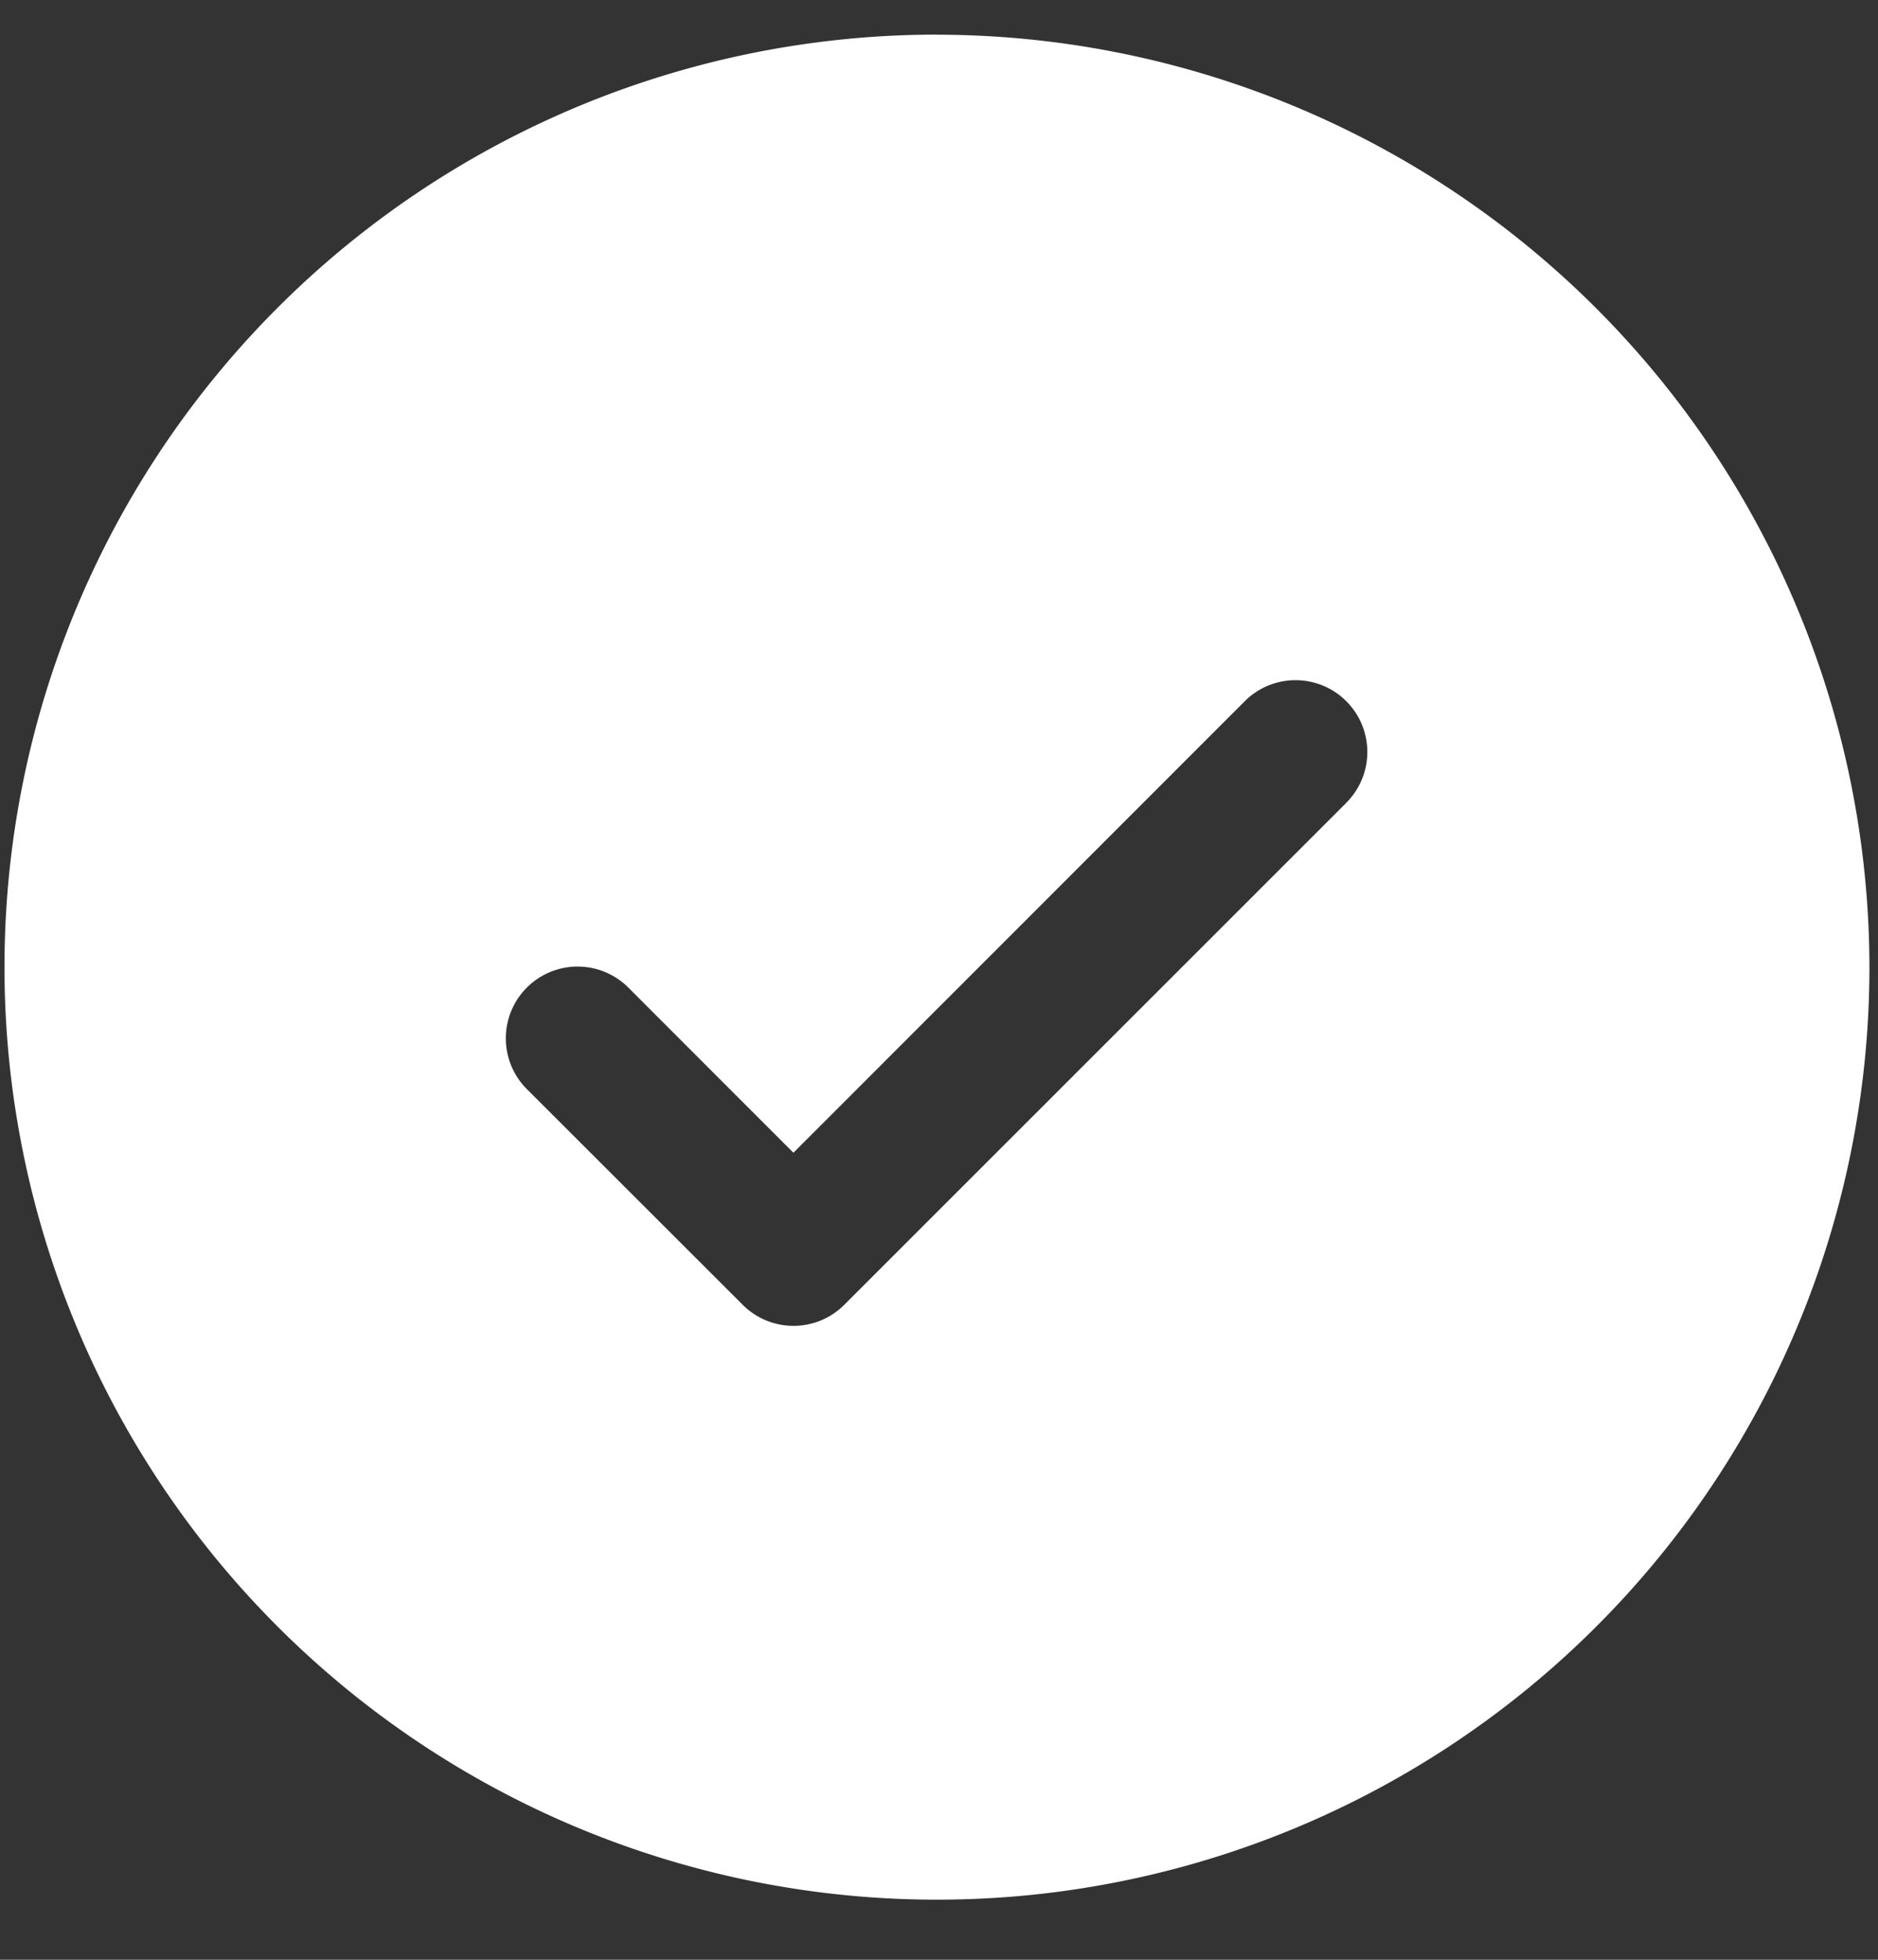 <svg width="23" height="24" fill="none" xmlns="http://www.w3.org/2000/svg"><rect width="100%" height="100%" fill="#333333" stroke="none"/><path d="M11.475.424a11.42 11.42 0 1011.42 11.42A11.432 11.432 0 0011.475.425zm5.014 9.407l-6.15 6.149a.879.879 0 01-1.242 0L6.46 13.345a.879.879 0 111.243-1.243l2.014 2.015 5.528-5.53a.878.878 0 111.243 1.244z" fill="#fff"/></svg>
